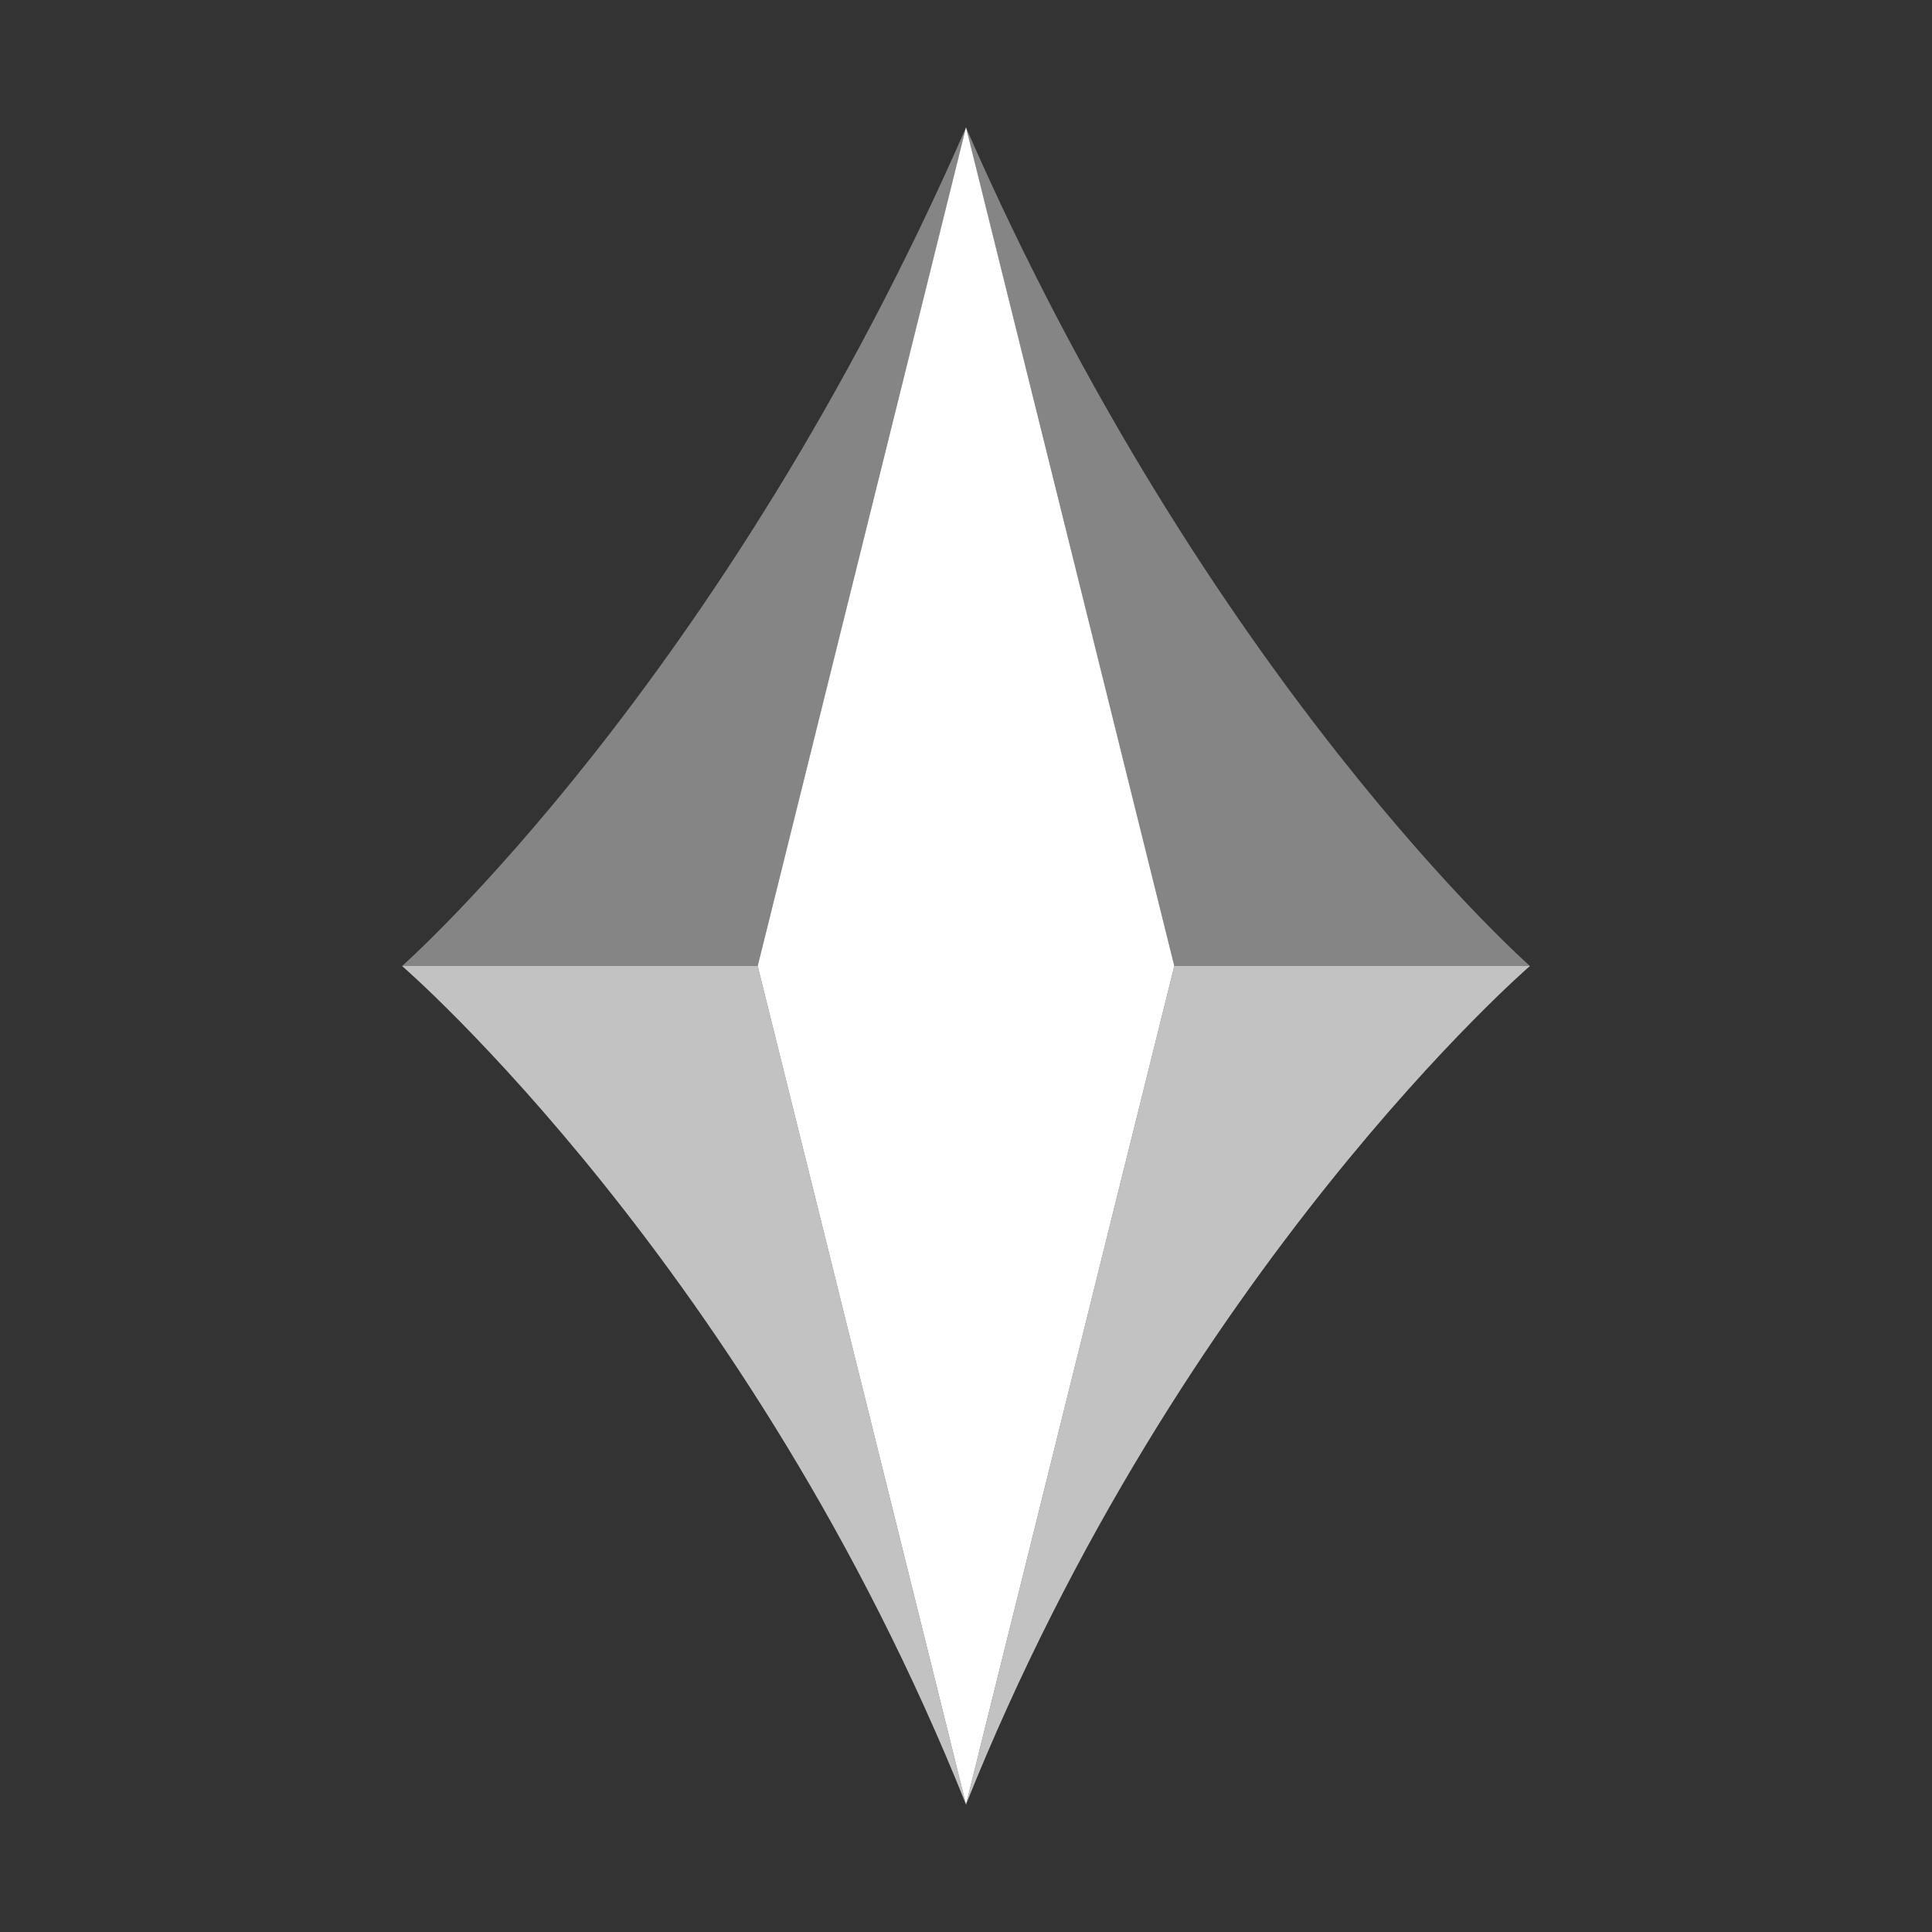 <?xml version="1.0" encoding="UTF-8"?>
<svg id="Layer_1" data-name="Layer 1" xmlns="http://www.w3.org/2000/svg" viewBox="0 0 70.3 70.3">
  <rect x="0" y="0" width="70.3" height="70.3" fill="#333333" stroke="none"/>
  <defs>
    <style>
      .cls-1 {
        opacity: .4;
      }

      .cls-1, .cls-2, .cls-3 {
        fill: #fff;
      }

      .cls-2 {
        opacity: .7;
      }
    </style>
  </defs>
  <g>
    <path class="cls-1" d="M35.15,4.64l-7.58,30.51h-12.94s11.7-10.31,20.52-30.51Z"/>
    <path class="cls-1" d="M55.67,35.15h-12.94l-7.58-30.51c8.82,20.2,20.52,30.51,20.52,30.51Z"/>
    <path class="cls-2" d="M35.15,65.66c-7.83-19.56-20.52-30.51-20.52-30.51h12.94l7.58,30.51Z"/>
    <polygon class="cls-3" points="42.73 35.15 35.15 65.66 27.57 35.15 35.15 4.63 42.73 35.15"/>
    <path class="cls-2" d="M55.67,35.15s-12.69,10.95-20.52,30.51l7.58-30.51h12.94Z"/>
  </g>
</svg>